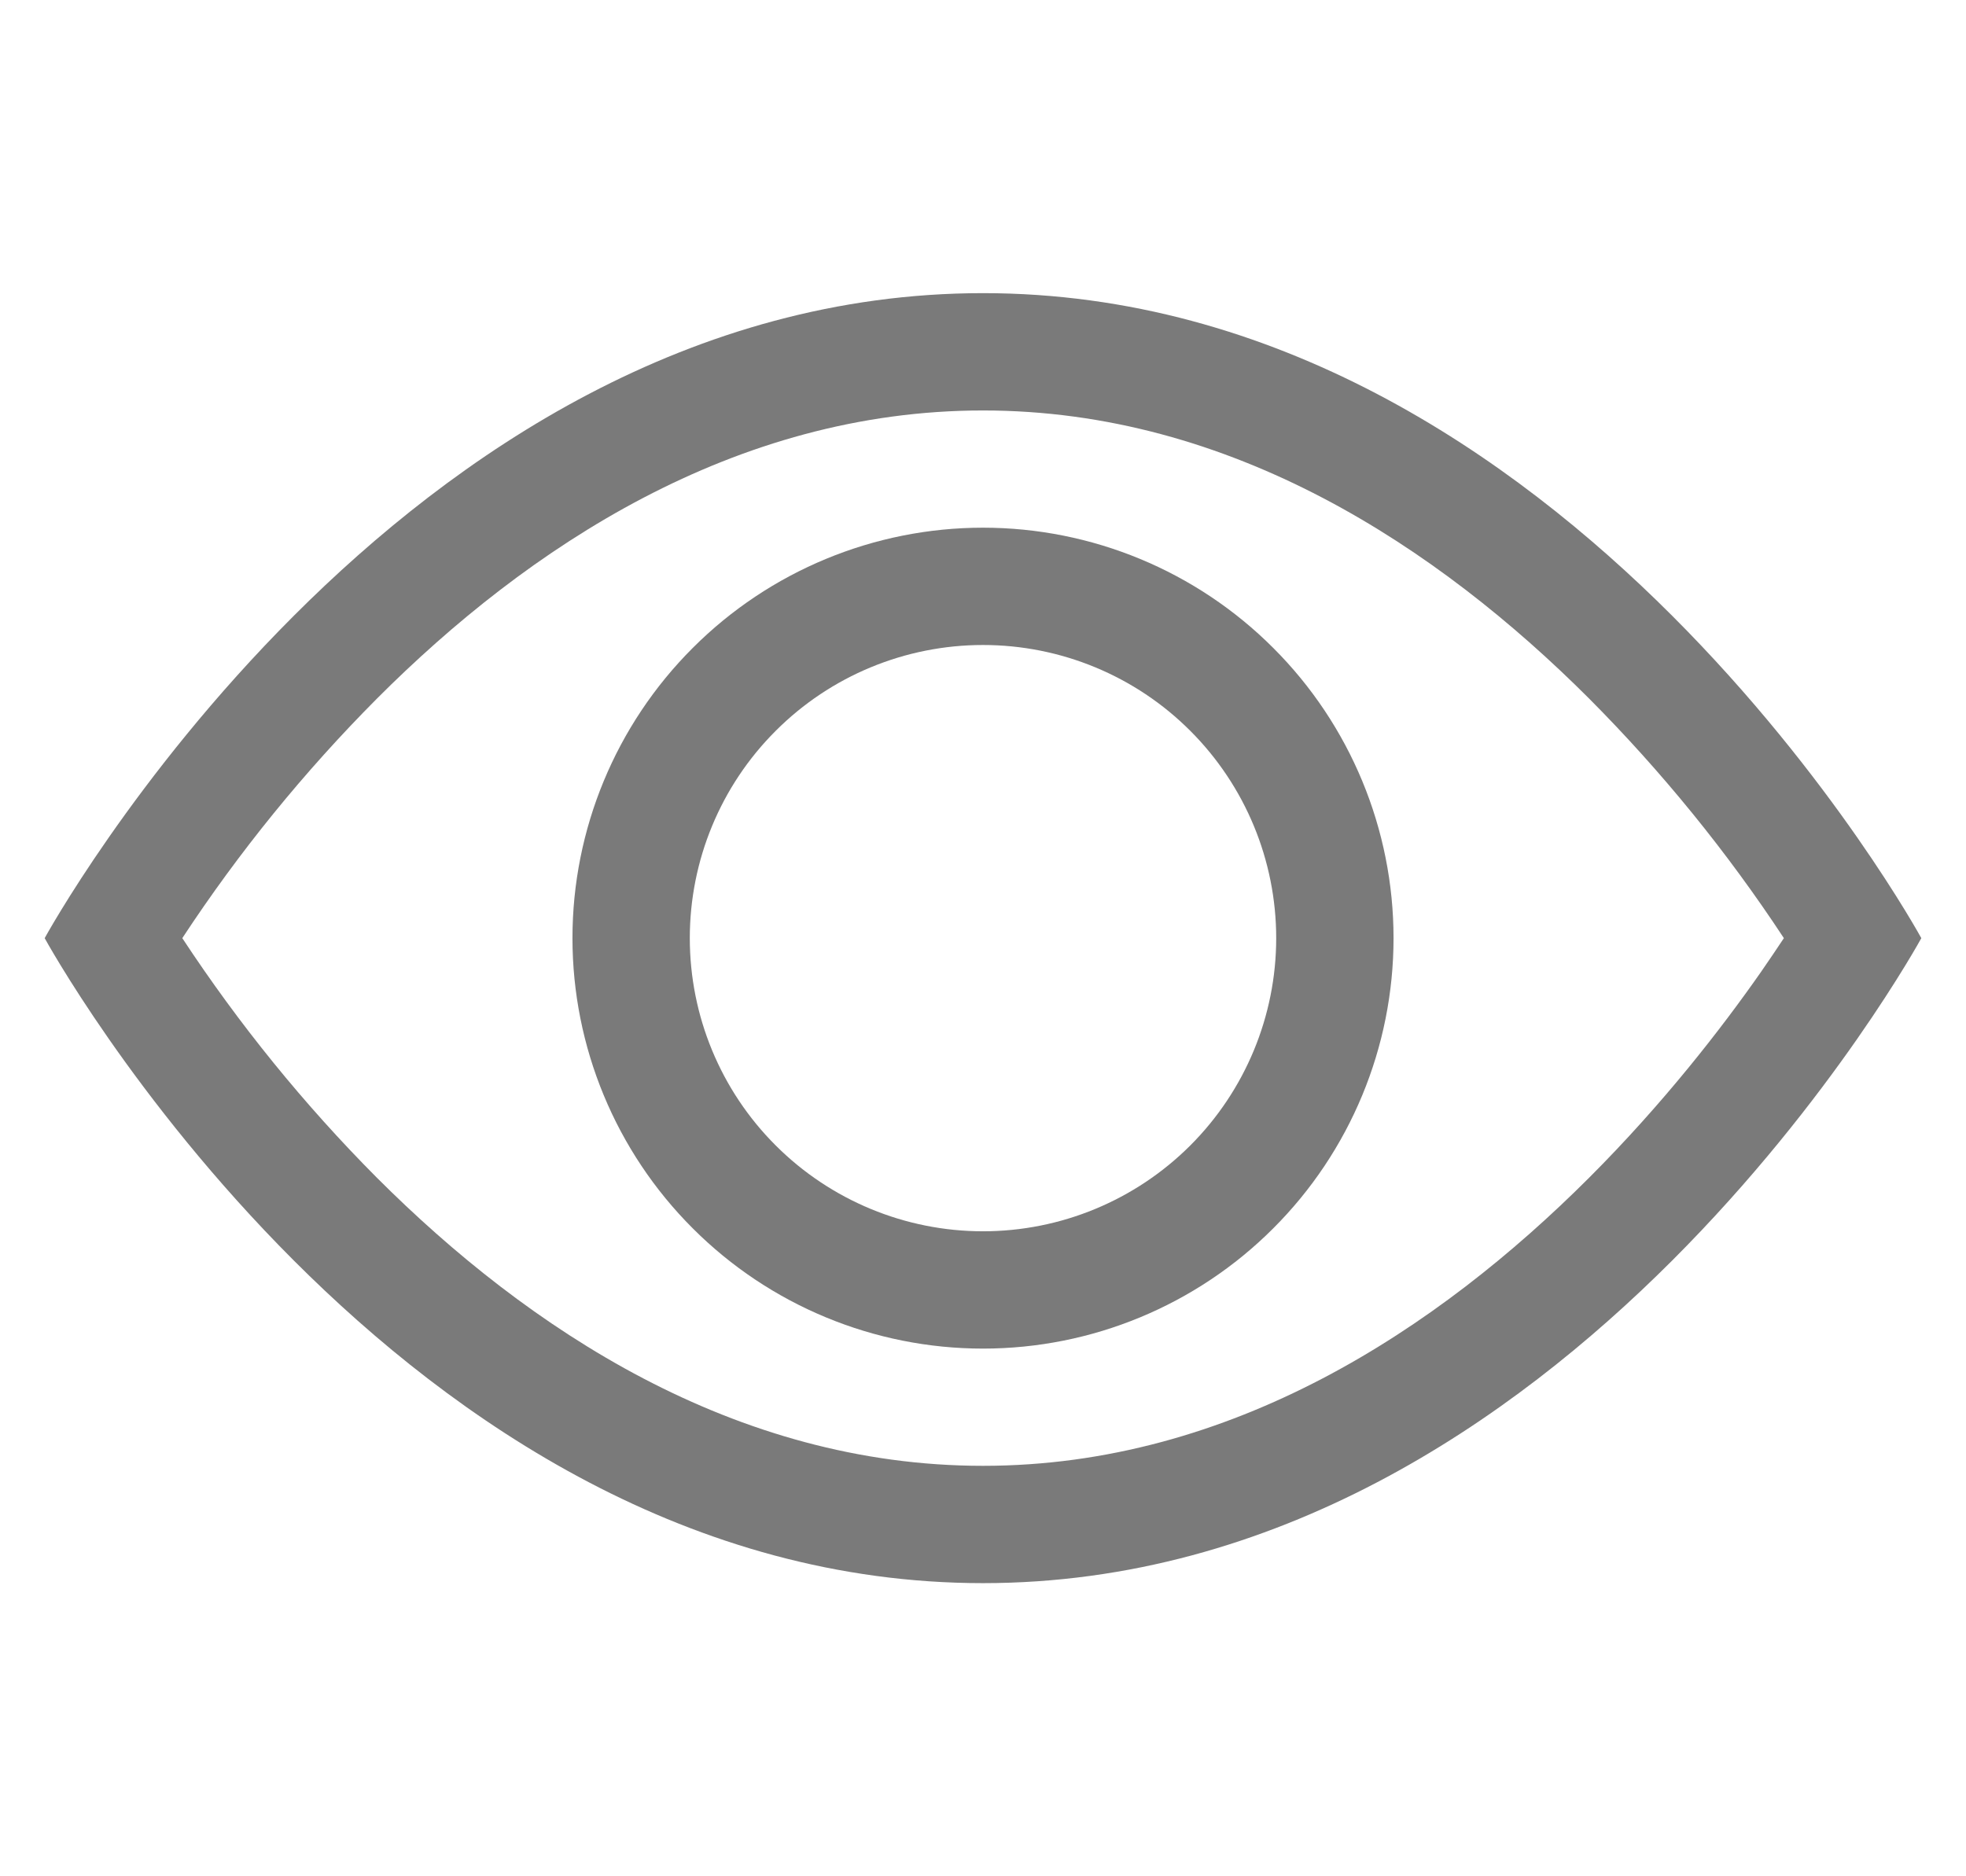 <svg width="22" height="21" viewBox="0 0 22 21" fill="none" xmlns="http://www.w3.org/2000/svg">
<g clip-path="url(#clip0_9873_163)">
<path d="M21.5 10.5C21.5 10.5 17.562 3.281 11 3.281C4.438 3.281 0.5 10.5 0.5 10.5C0.5 10.5 4.438 17.719 11 17.719C17.562 17.719 21.5 10.5 21.5 10.5ZM2.04 10.5C2.674 9.535 3.404 8.637 4.218 7.819C5.907 6.127 8.217 4.594 11 4.594C13.783 4.594 16.091 6.127 17.783 7.819C18.597 8.637 19.327 9.535 19.962 10.5C19.886 10.614 19.802 10.74 19.706 10.878C19.266 11.508 18.616 12.348 17.783 13.181C16.091 14.873 13.781 16.406 11 16.406C8.217 16.406 5.909 14.873 4.217 13.181C3.403 12.363 2.674 11.464 2.04 10.5Z" fill="#7A7A7A"/>
<path d="M11 7.219C10.13 7.219 9.295 7.564 8.68 8.18C8.064 8.795 7.719 9.63 7.719 10.5C7.719 11.37 8.064 12.205 8.68 12.82C9.295 13.435 10.13 13.781 11 13.781C11.87 13.781 12.705 13.435 13.32 12.82C13.935 12.205 14.281 11.37 14.281 10.5C14.281 9.63 13.935 8.795 13.32 8.18C12.705 7.564 11.87 7.219 11 7.219ZM6.406 10.5C6.406 9.282 6.89 8.113 7.752 7.252C8.613 6.39 9.782 5.906 11 5.906C12.218 5.906 13.387 6.39 14.248 7.252C15.11 8.113 15.594 9.282 15.594 10.5C15.594 11.718 15.11 12.887 14.248 13.748C13.387 14.61 12.218 15.094 11 15.094C9.782 15.094 8.613 14.61 7.752 13.748C6.89 12.887 6.406 11.718 6.406 10.5Z" fill="#7A7A7A"/>
</g>
<defs>
<clipPath id="clip0_9873_163">
<rect width="21" height="21" fill="white" transform="translate(0.5)"/>
</clipPath>
</defs>
</svg>
